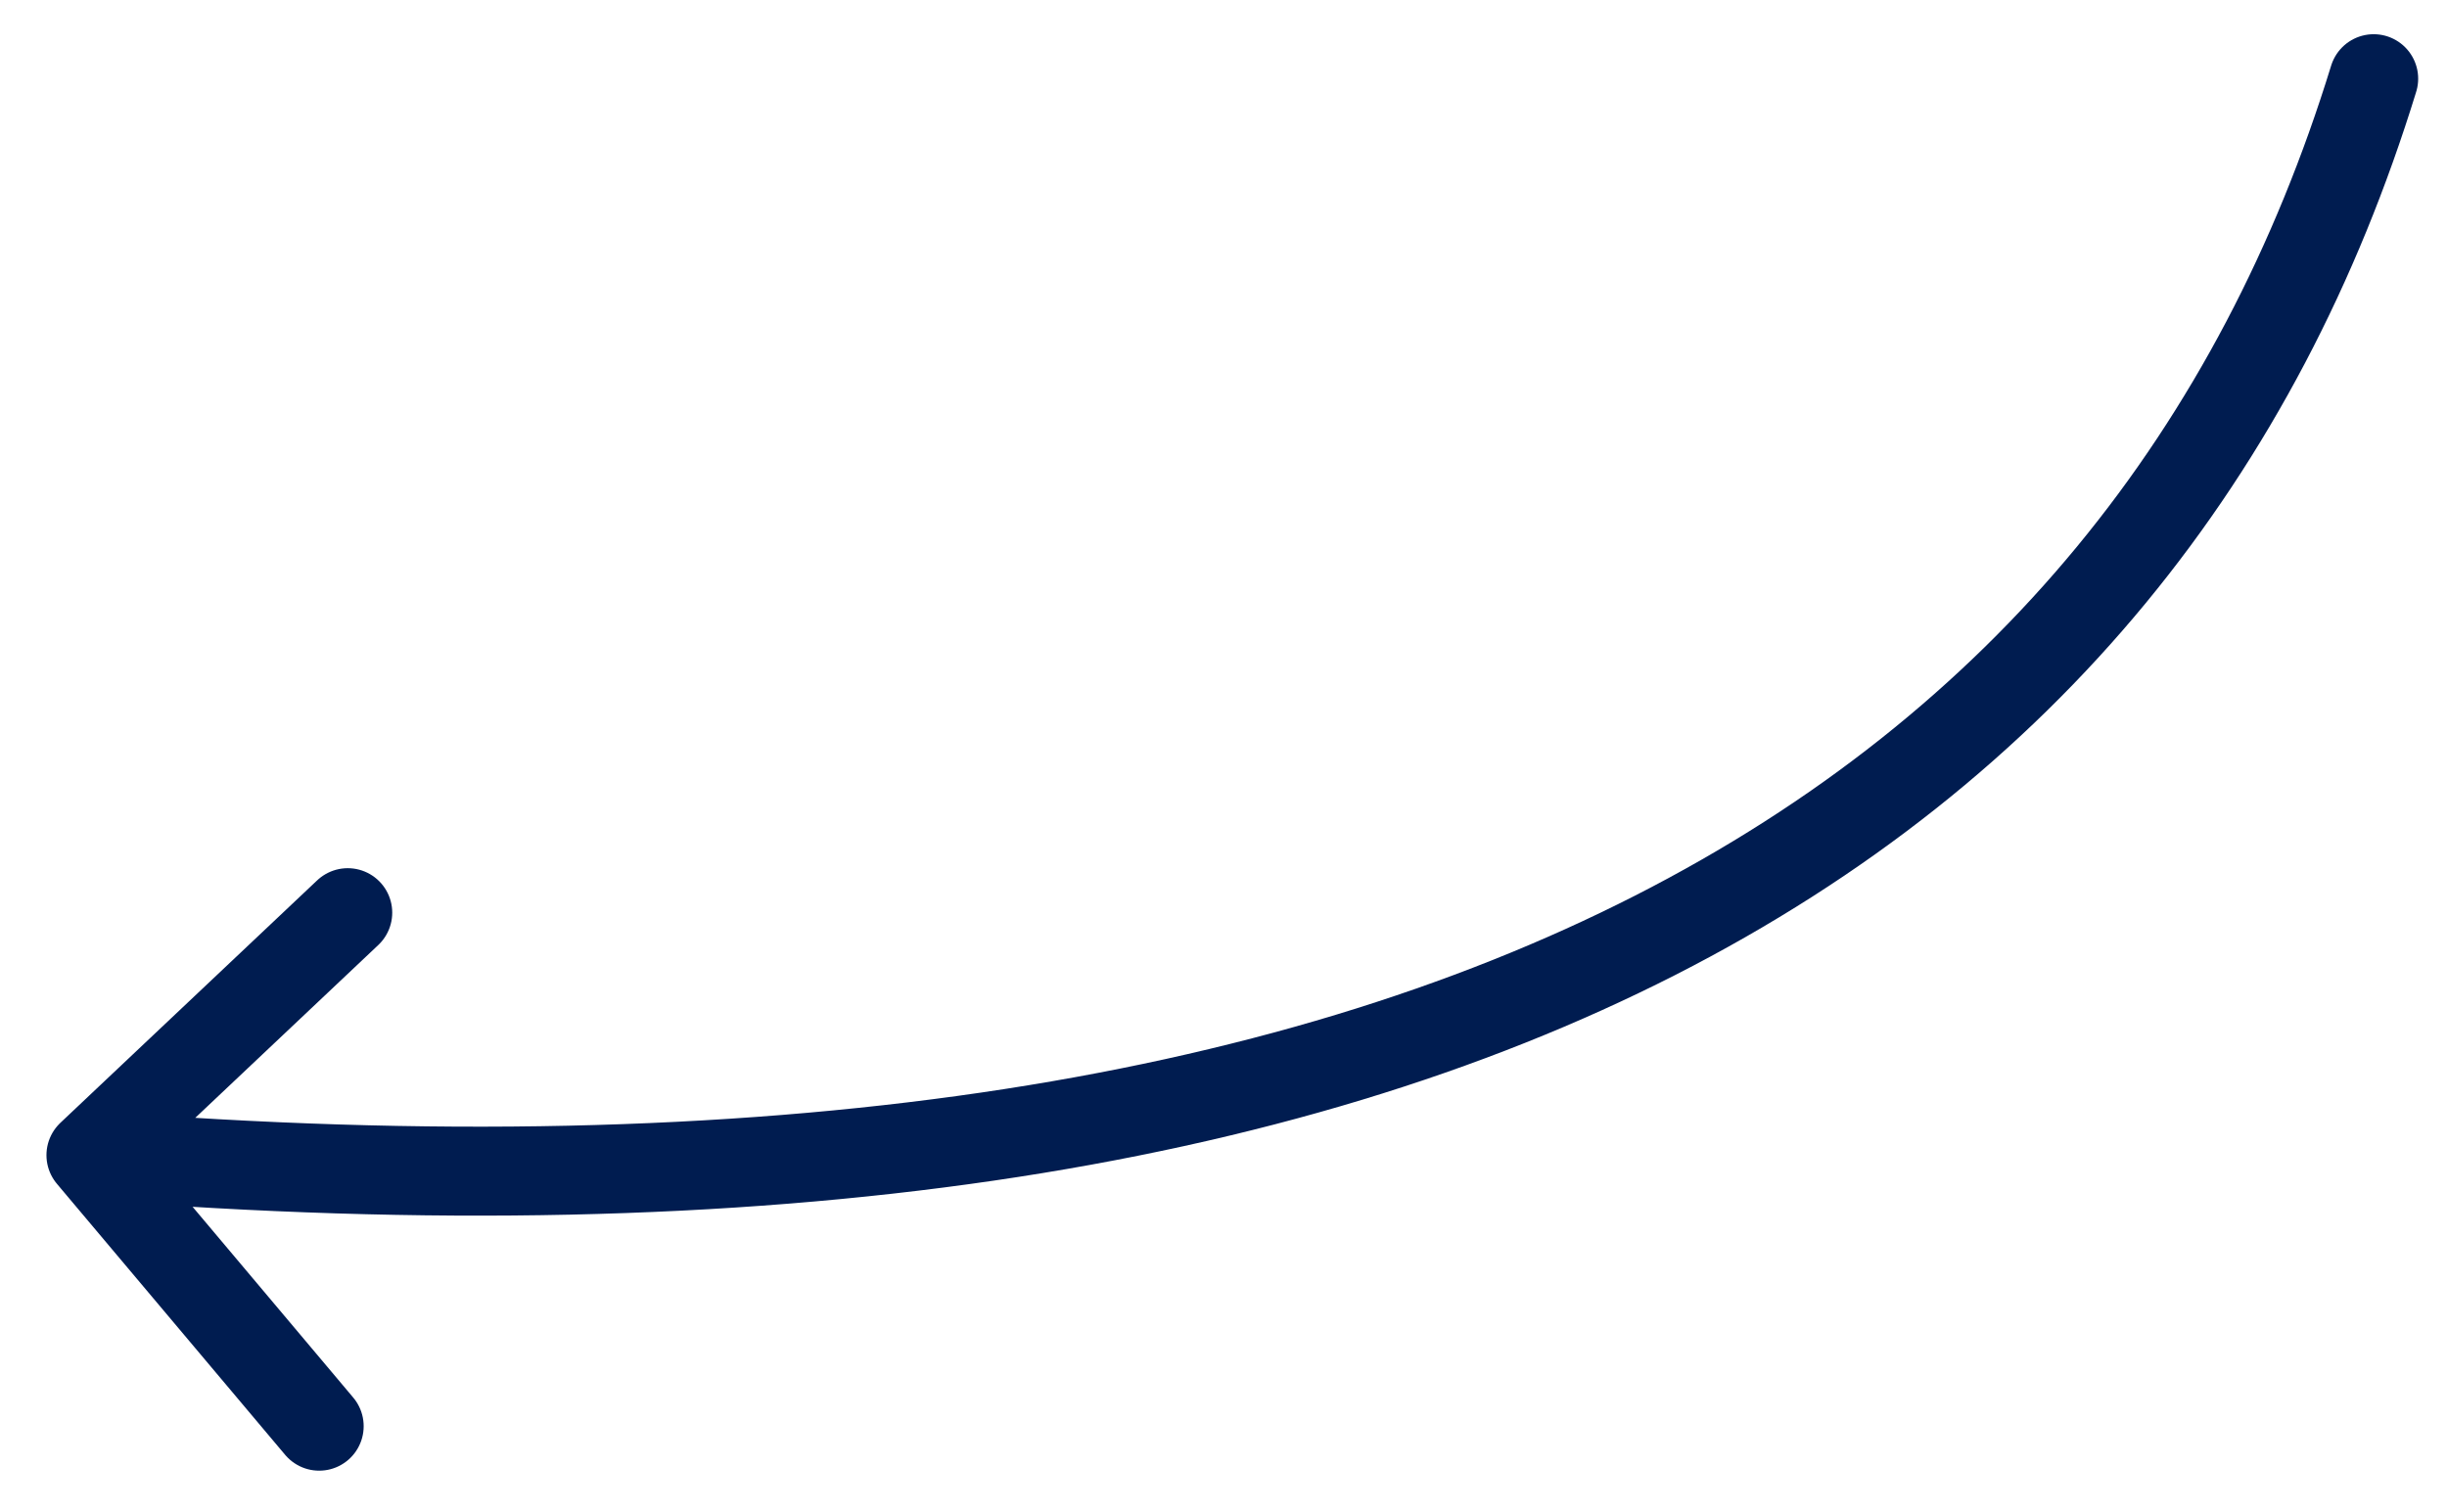 <svg xmlns="http://www.w3.org/2000/svg" width="55" height="34" viewBox="0 0 55 34" fill="none"><path d="M53.352 1.769C48.221 18.444 32.508 28.385 2.044 25.968M2.044 25.968L7.816 20.517M2.044 25.968L7.174 32.061" stroke="#001C50" stroke-width="2" stroke-linecap="round"></path></svg>